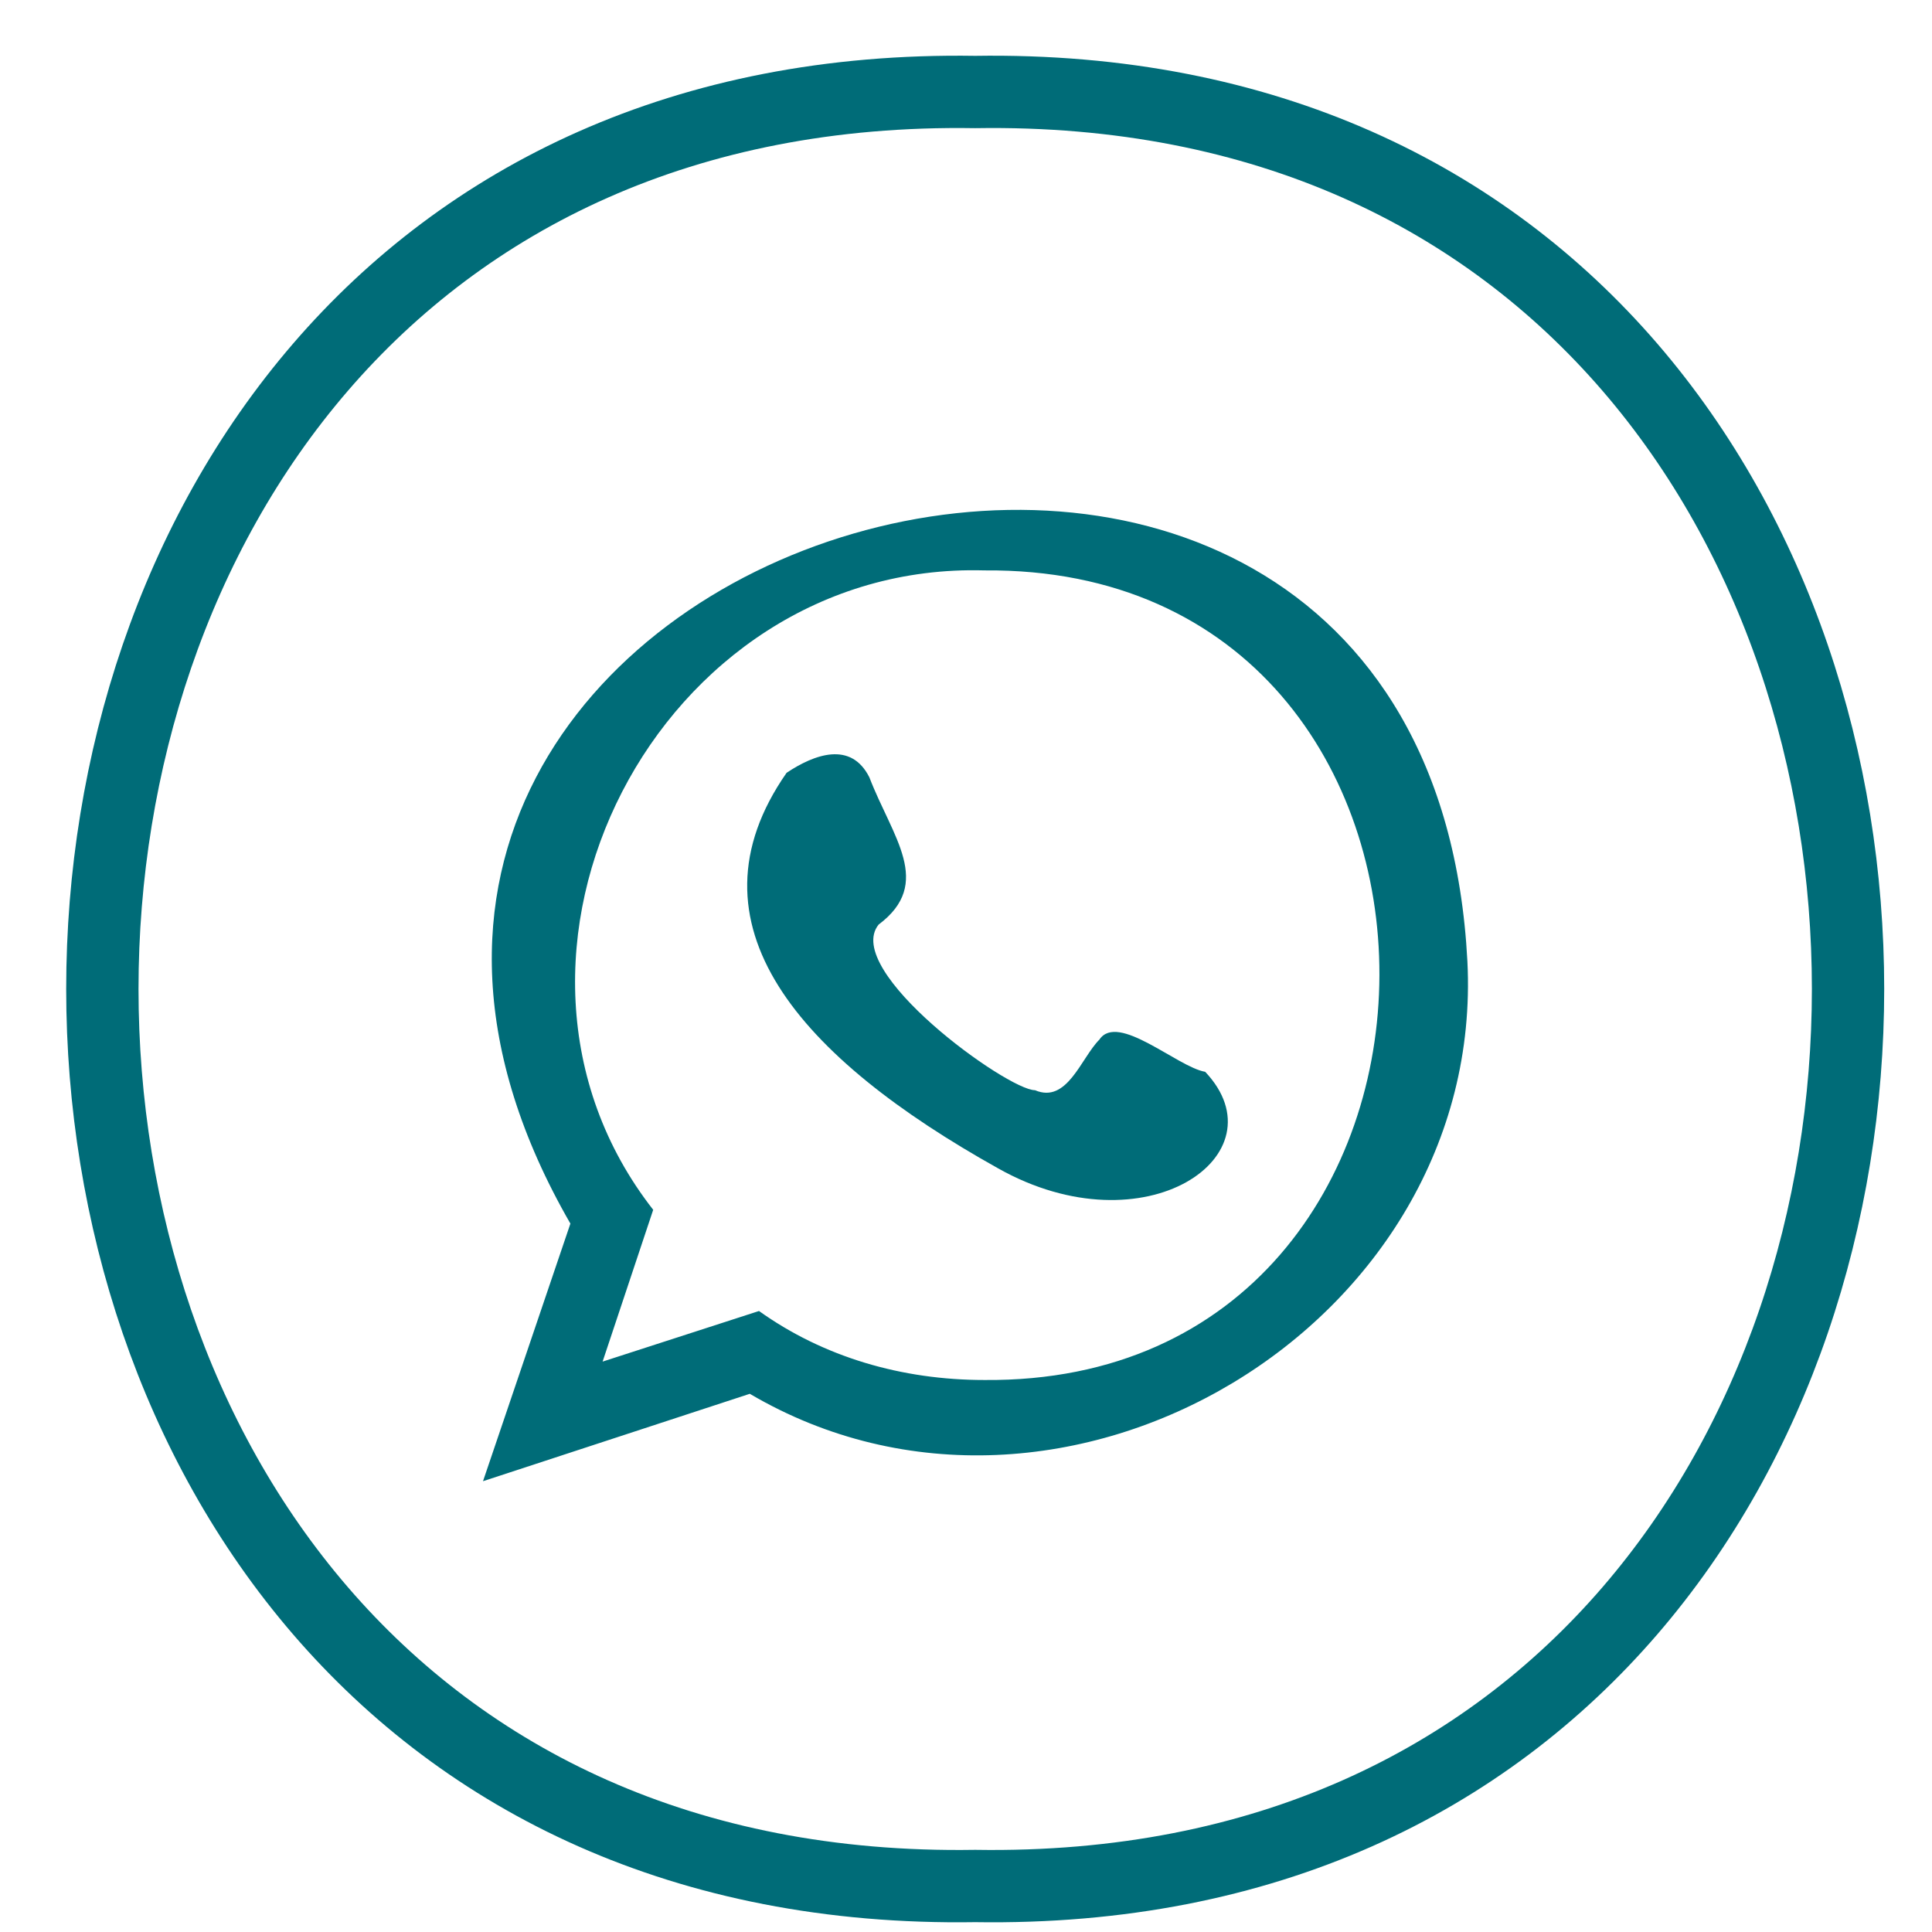 <?xml version="1.0" encoding="utf-8"?>
<!-- Generator: Adobe Illustrator 24.0.0, SVG Export Plug-In . SVG Version: 6.00 Build 0)  -->
<svg version="1.1" id="Capa_1" xmlns="http://www.w3.org/2000/svg" xmlns:xlink="http://www.w3.org/1999/xlink" x="0px" y="0px"
	 viewBox="0 0 42 42" style="enable-background:new 0 0 42 42;" xml:space="preserve">
<style type="text/css">
	.st0{fill:none;stroke:#006C78;stroke-width:1.572;stroke-miterlimit:10;}
	.st1{fill-rule:evenodd;clip-rule:evenodd;fill:#006C78;}
</style>
<g id="XMLID_53_">
	<path id="XMLID_59_" class="st0" d="M21.2,41c-25.3,0.4-25.3-39.4,0-39C46.5,1.6,46.5,41.4,21.2,41z"/>
	<g id="XMLID_54_">
		<path id="XMLID_56_" class="st1" d="M31.9,20.9C31,3.6,3.7,11.5,12.4,26.6l-1.9,5.6l5.8-1.9C23.1,34.3,32.3,28.8,31.9,20.9z
			 M21.4,30c-1.8,0-3.5-0.5-4.9-1.5l-3.4,1.1l1.1-3.3c-4.3-5.5,0.1-14.1,7.2-13.9C32.9,12.3,32.8,30.1,21.4,30z"/>
		<path id="XMLID_55_" class="st1" d="M26.2,23.3c-0.6-0.1-1.9-1.3-2.3-0.7c-0.4,0.4-0.7,1.4-1.4,1.1c-0.6,0-4.2-2.6-3.4-3.6
			c1.2-0.9,0.3-1.9-0.2-3.2c-0.4-0.8-1.2-0.5-1.8-0.1c-2.3,3.3,0.3,6.2,4.6,8.6C24.9,27.2,27.9,25.1,26.2,23.3z"/>
	</g>
</g>
</svg>
